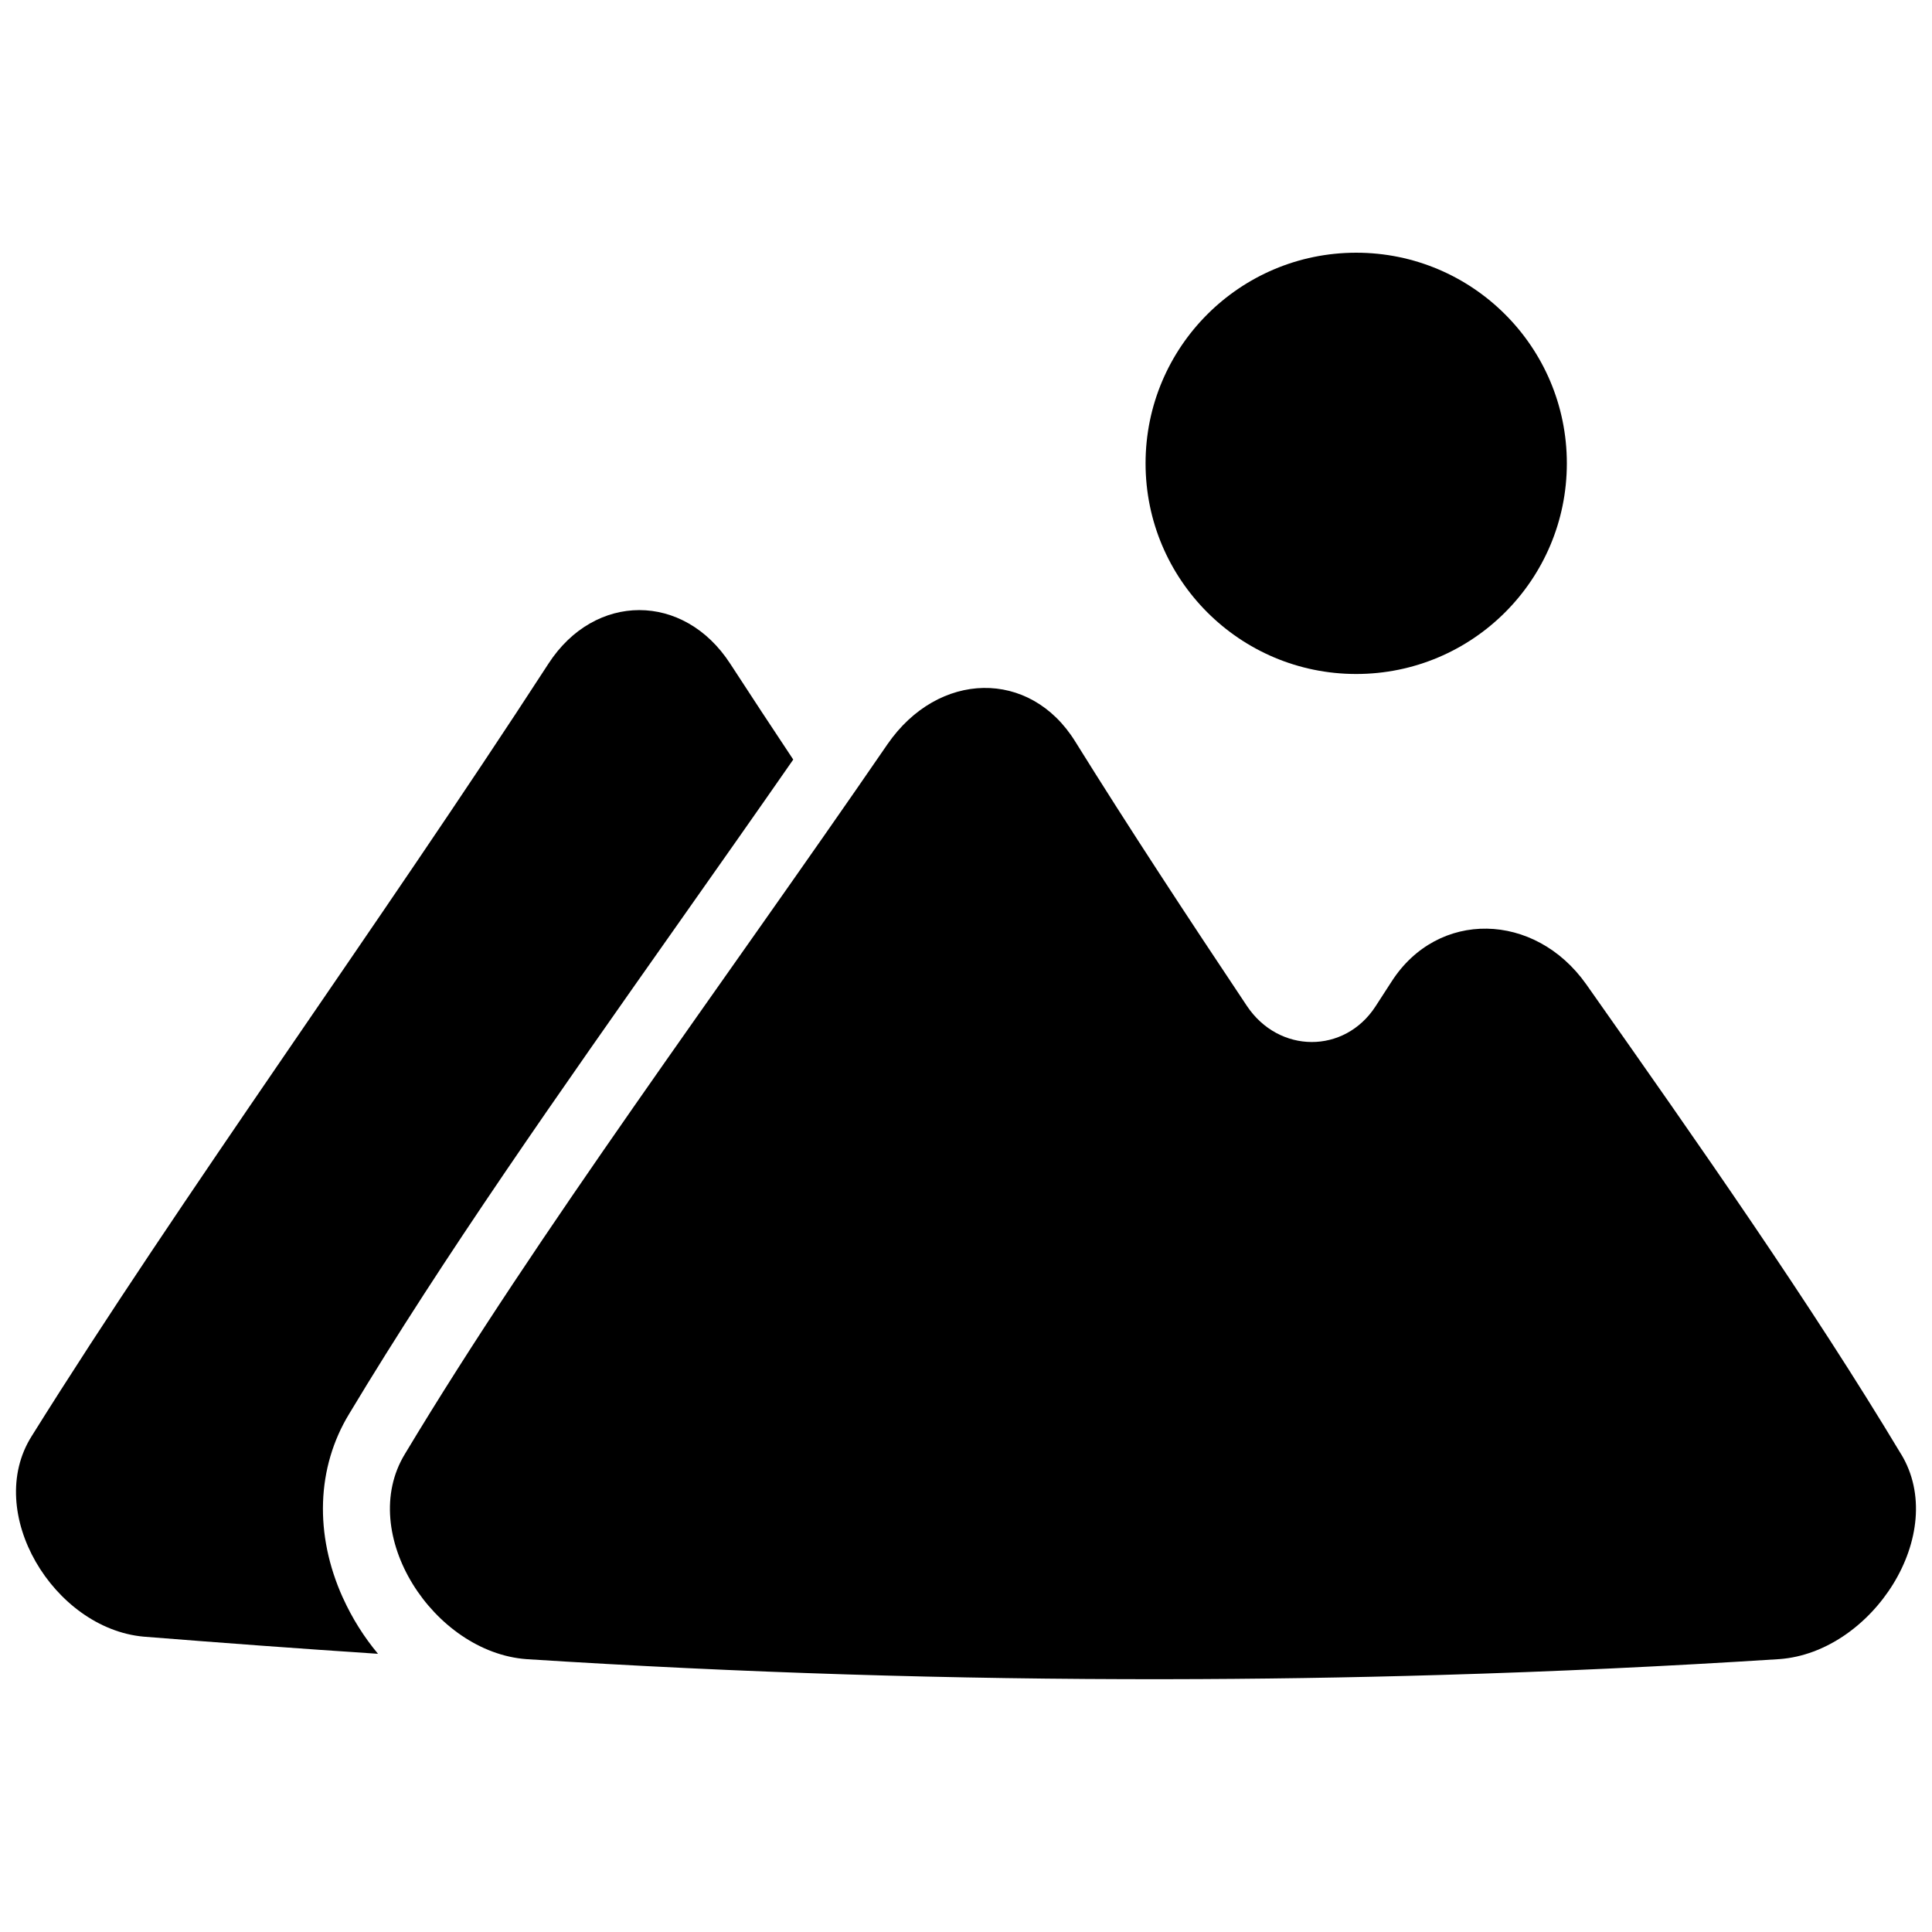 <?xml version="1.0" encoding="UTF-8"?>
<!-- Uploaded to: ICON Repo, www.iconrepo.com, Generator: ICON Repo Mixer Tools -->
<svg width="800px" height="800px" version="1.1" viewBox="144 144 512 512" xmlns="http://www.w3.org/2000/svg">
 <defs>
  <clipPath id="b">
   <path d="m247 326h404.9v264h-404.9z"/>
  </clipPath>
  <clipPath id="a">
   <path d="m148.09 305h206.91v278h-206.91z"/>
  </clipPath>
 </defs>
 <g clip-path="url(#b)">
  <path d="m647.78 529.32c-23.852-39.715-53.246-81.645-83.445-124.52-13.609-19.188-39.312-19.777-51.562-0.66-1.418 2.195-2.832 4.387-4.262 6.582-8.195 12.605-25.605 12.574-34.094-0.176-15.617-23.398-31.035-46.828-45.5-70.082-11.957-19.258-36.27-18.734-49.723 0.758-44.508 64.824-92.34 128.91-127.88 188.08-12.898 21.137 7.586 52.566 32.188 54.387 56.512 3.621 113.01 5.391 169.52 5.312 24.234-0.031 48.473-0.402 72.707-1.121 29.953-0.875 59.906-2.281 89.859-4.203 24.602-1.82 45.078-33.25 32.188-54.387z"/>
 </g>
 <g clip-path="url(#a)">
  <path d="m234.86 567.43c-7.578-16.766-6.977-34.527 1.664-48.727 25.102-41.789 55.449-84.859 87.566-130.45 9.918-14.082 20.082-28.508 30.129-42.961-5.637-8.48-11.227-16.965-16.727-25.438-12.27-18.895-35.867-18.895-48.129 0-45.59 70.258-97.238 141.12-136.95 204.71-12.812 20.242 5.805 50.98 29.629 53.164 21.039 1.672 41.645 3.199 62.129 4.547-3.68-4.418-6.84-9.398-9.297-14.84z"/>
 </g>
 <path d="m559.23 266.79c0 30.832-24.992 55.824-55.824 55.824-30.828 0-55.82-24.992-55.82-55.824 0-30.828 24.992-55.82 55.82-55.82 30.832 0 55.824 24.992 55.824 55.82"/>
</svg>